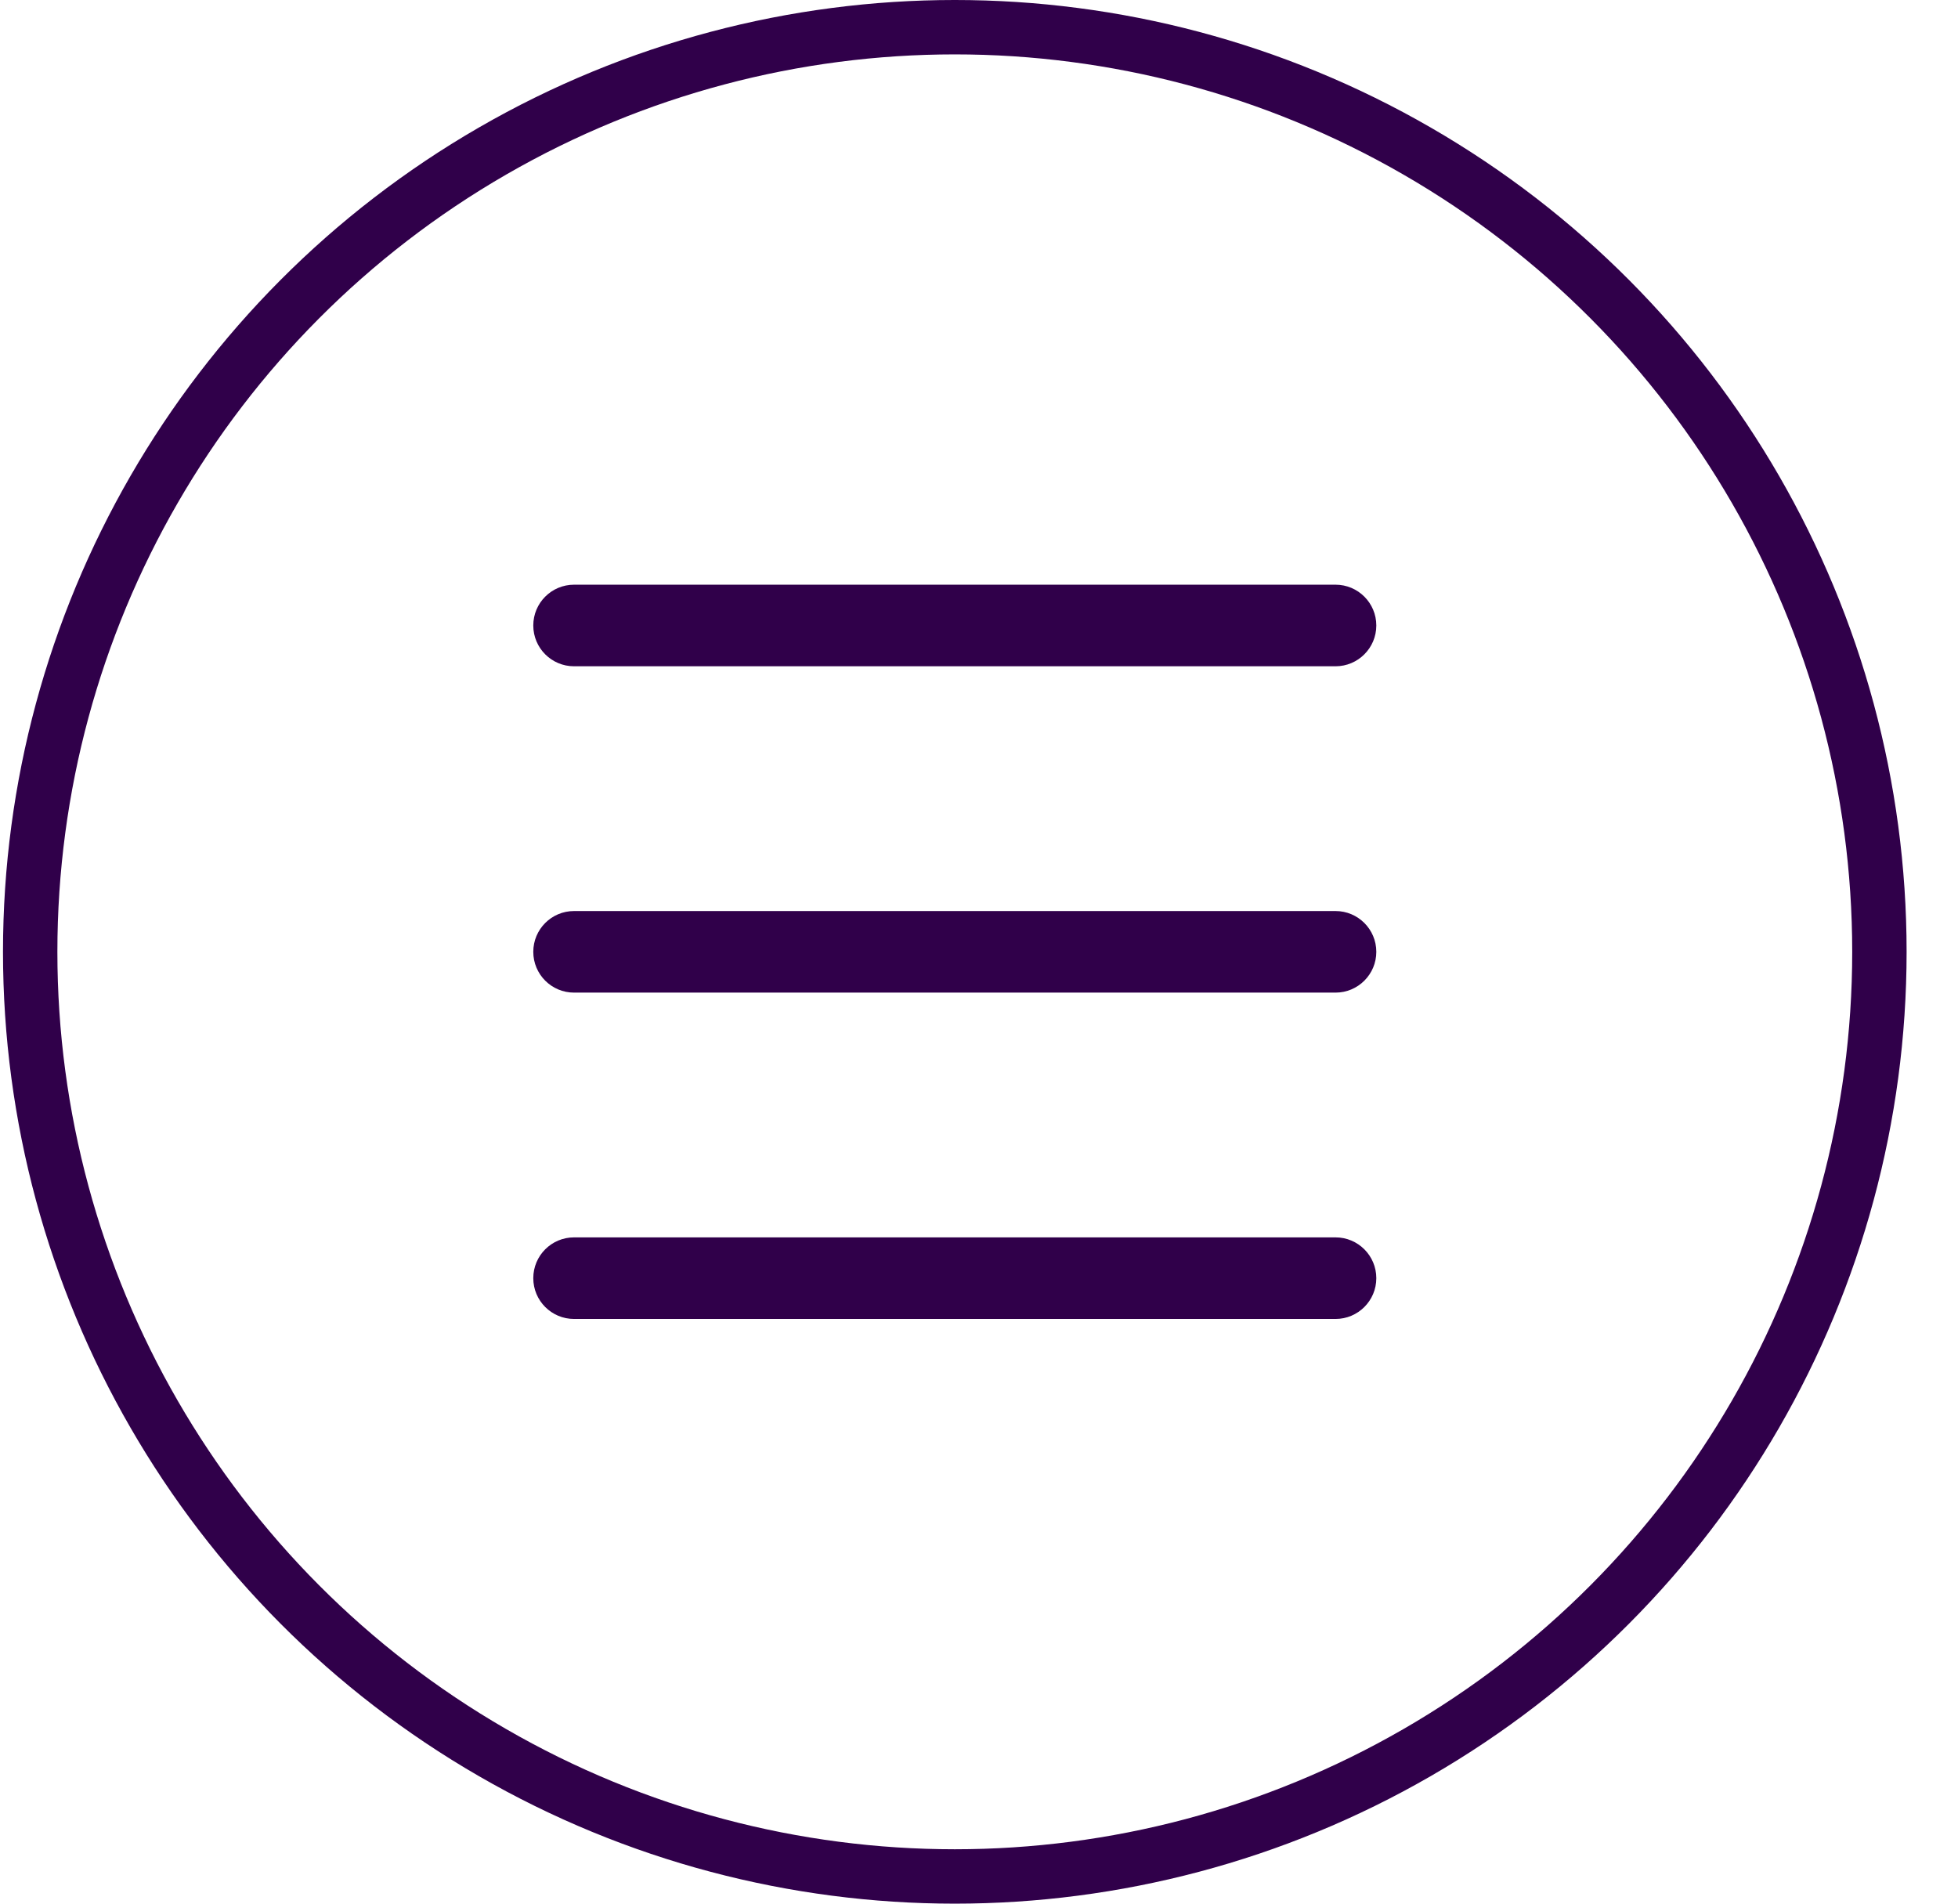 <svg width="36" height="35" viewBox="0 0 36 35" fill="none" xmlns="http://www.w3.org/2000/svg">
<path d="M10.555 10.75C10.14 10.75 9.805 11.086 9.805 11.5C9.805 11.914 10.14 12.25 10.555 12.25H24.555C24.969 12.25 25.305 11.914 25.305 11.5C25.305 11.086 24.969 10.75 24.555 10.75H10.555Z" fill="#30004A"/>
<path d="M10.555 16.75C10.14 16.75 9.805 17.086 9.805 17.5C9.805 17.914 10.14 18.25 10.555 18.25H24.555C24.969 18.25 25.305 17.914 25.305 17.5C25.305 17.086 24.969 16.75 24.555 16.75H10.555Z" fill="#30004A"/>
<path d="M10.555 22.75C10.14 22.75 9.805 23.086 9.805 23.5C9.805 23.914 10.14 24.25 10.555 24.25H24.555C24.969 24.25 25.305 23.914 25.305 23.5C25.305 23.086 24.969 22.75 24.555 22.75H10.555Z" fill="#30004A"/>
<circle cx="17.555" cy="17.5" r="17" stroke="#30004A"/>
</svg>
